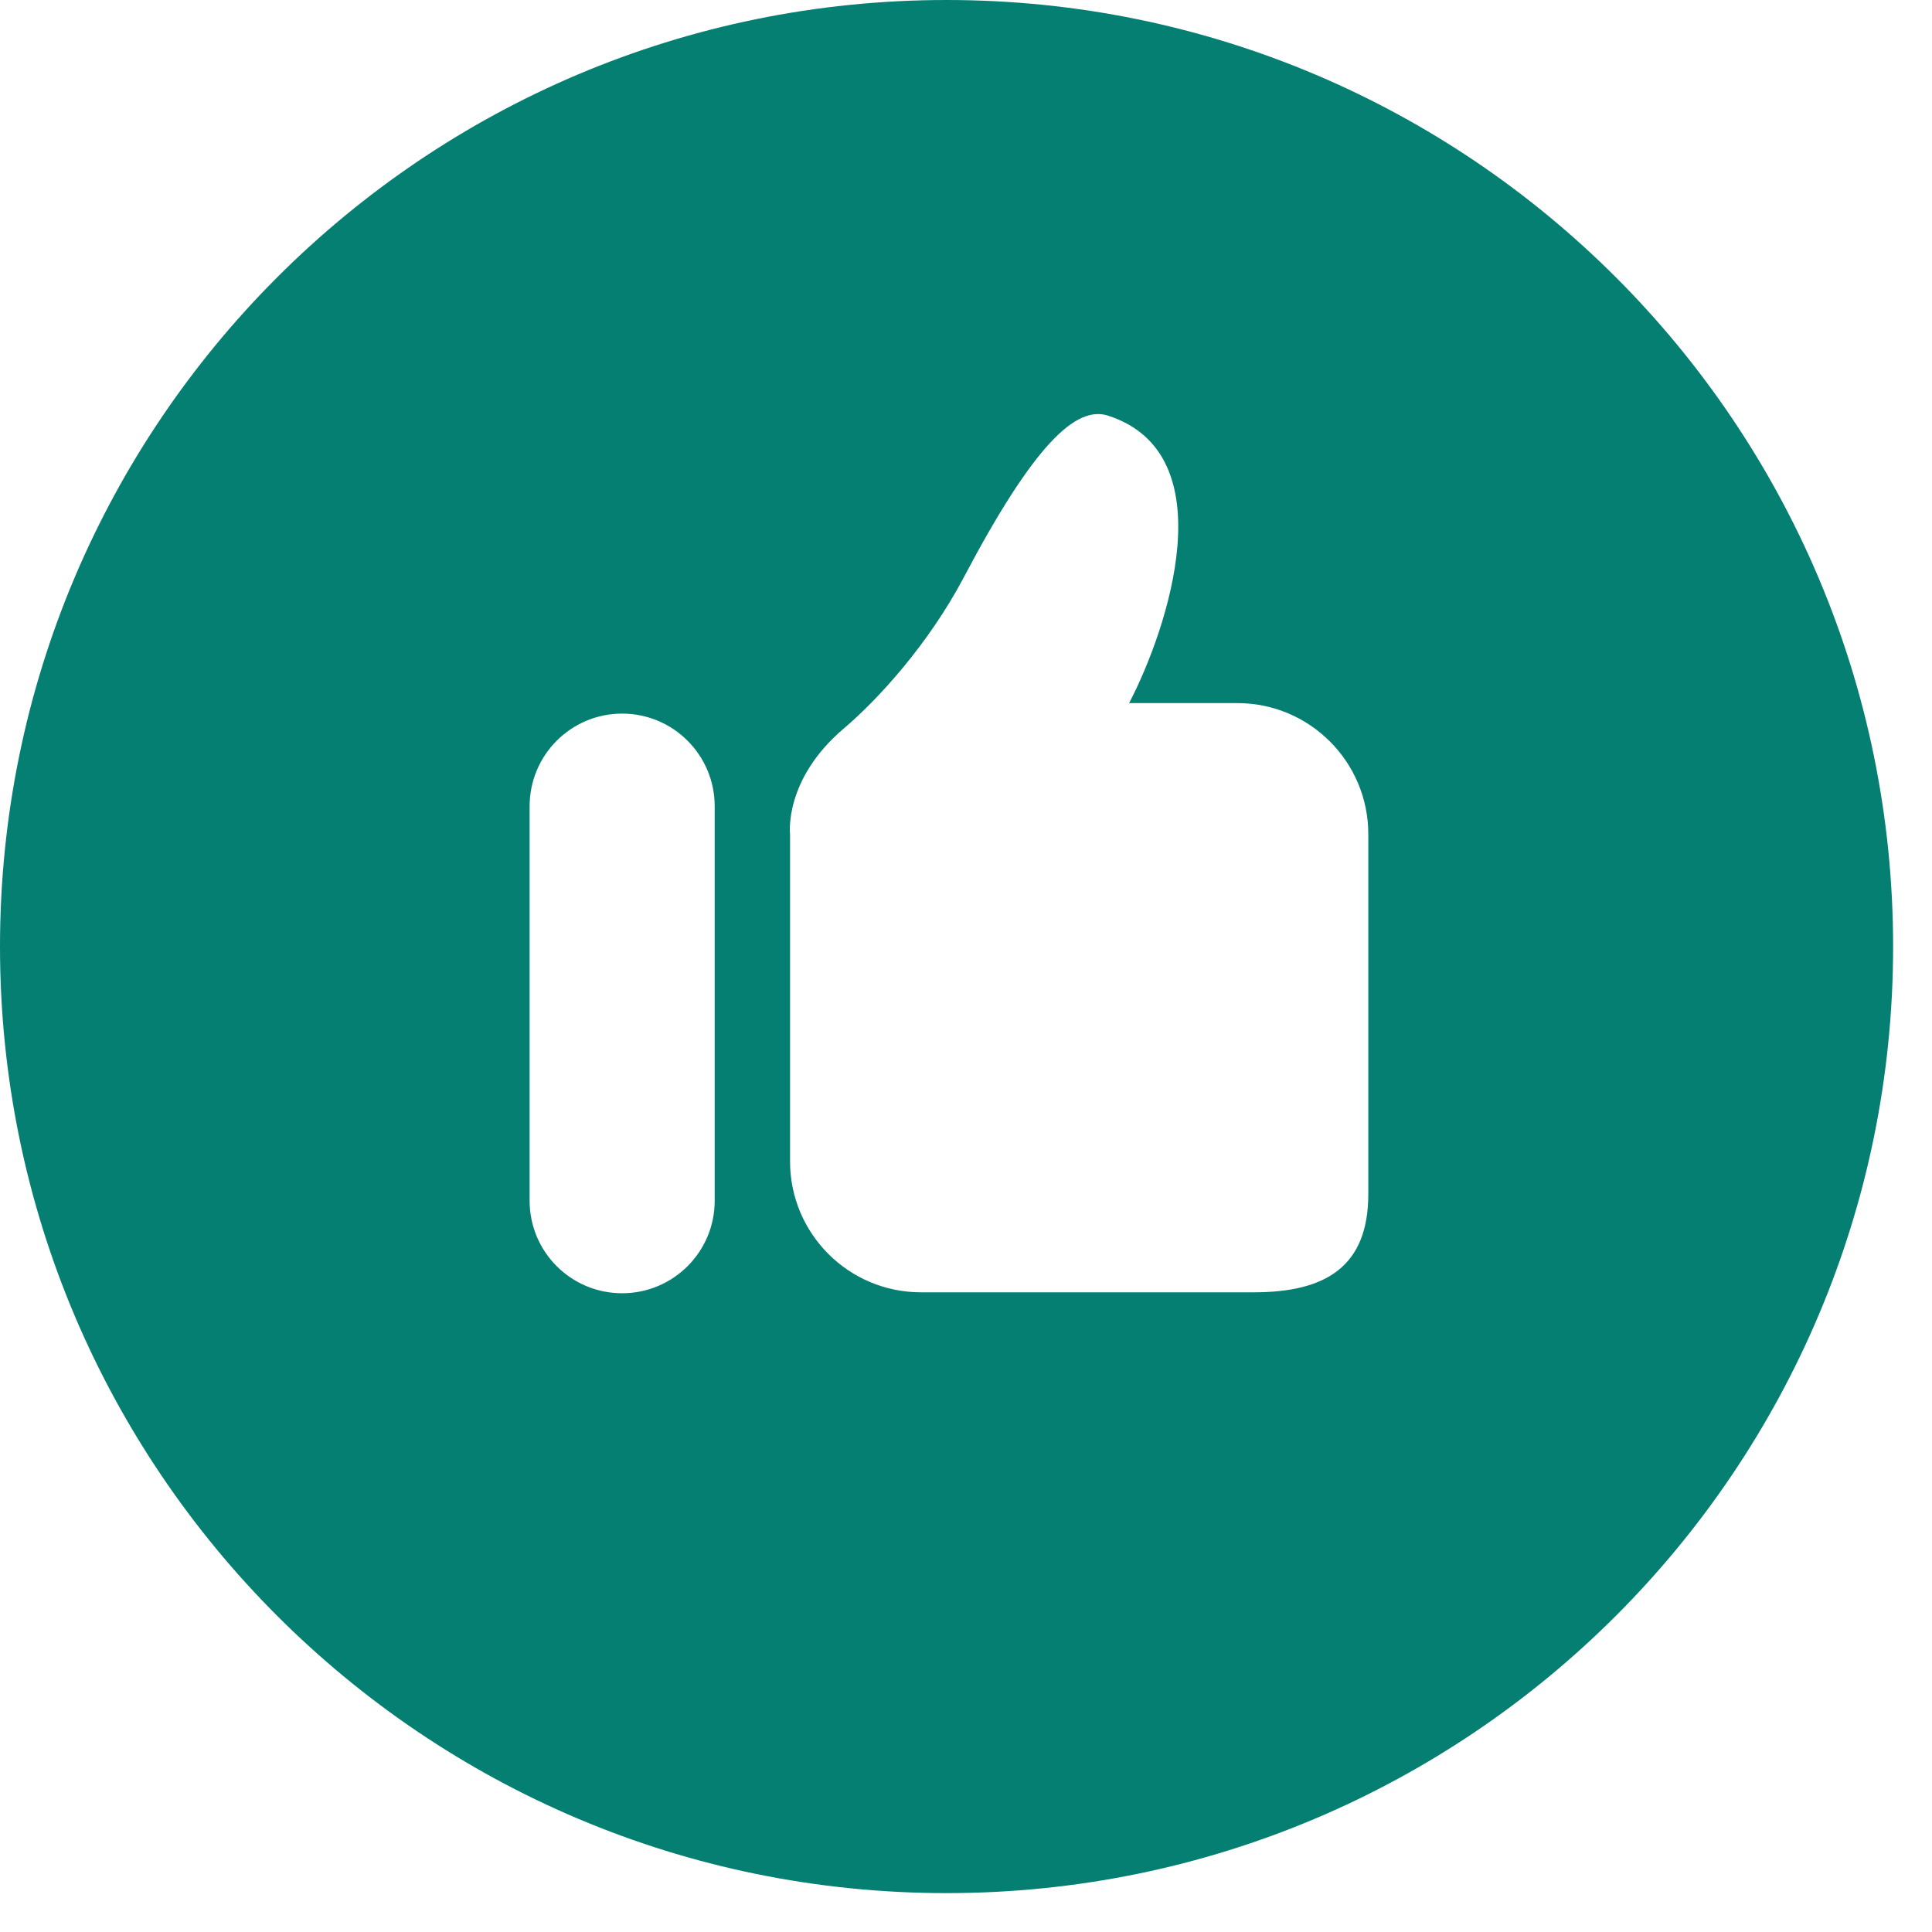 <svg width="39" height="39" viewBox="0 0 39 39" fill="none" xmlns="http://www.w3.org/2000/svg">
<path d="M19.108 0C8.554 0 0 8.556 0 19.108C0 29.661 8.554 38.215 19.108 38.215C29.659 38.215 38.215 29.659 38.215 19.108C38.215 8.556 29.659 0 19.108 0ZM14.427 24.238C14.427 25.271 13.59 26.106 12.559 26.106C11.526 26.106 10.691 25.271 10.691 24.238V16.275C10.691 15.242 11.526 14.405 12.559 14.405C13.59 14.405 14.427 15.242 14.427 16.275V24.238ZM27.621 24.104C27.621 25.564 26.768 26.087 25.308 26.087H18.591C17.131 26.087 15.948 24.904 15.948 23.444V16.837C15.948 16.837 15.817 15.738 17.034 14.705C17.722 14.121 18.743 13.005 19.457 11.652C20.875 8.964 21.723 8.18 22.369 8.391C24.761 9.166 23.565 12.712 22.793 14.193H24.978C26.436 14.193 27.621 15.377 27.621 16.837V24.104Z" fill="#047F71"/>
</svg>
